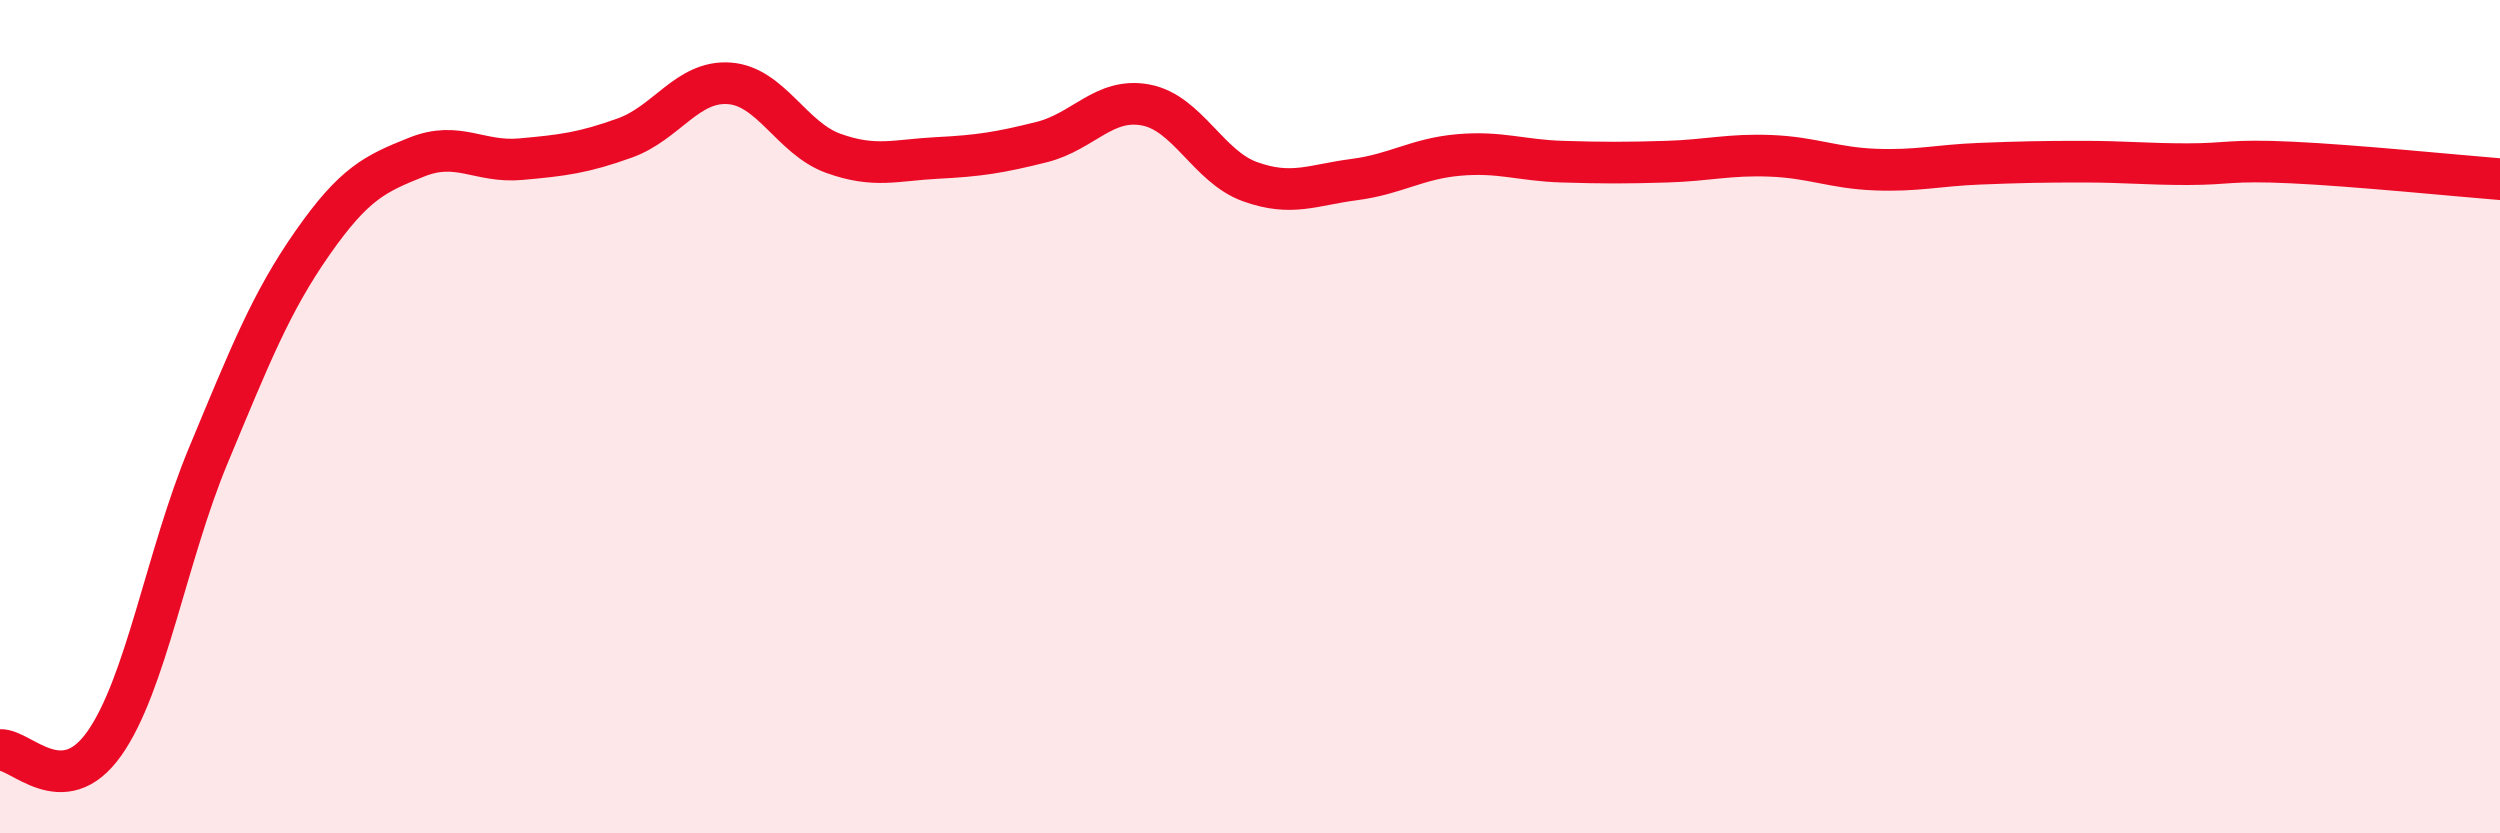 
    <svg width="60" height="20" viewBox="0 0 60 20" xmlns="http://www.w3.org/2000/svg">
      <path
        d="M 0,18 C 0.5,17.97 1.5,19.26 2.5,17.85 C 3.5,16.44 4,13.33 5,10.93 C 6,8.53 6.5,7.26 7.5,5.83 C 8.5,4.4 9,4.17 10,3.77 C 11,3.37 11.5,3.91 12.5,3.82 C 13.5,3.73 14,3.67 15,3.31 C 16,2.95 16.5,1.93 17.5,2 C 18.5,2.07 19,3.32 20,3.68 C 21,4.04 21.5,3.84 22.5,3.79 C 23.5,3.74 24,3.66 25,3.41 C 26,3.16 26.5,2.33 27.5,2.52 C 28.5,2.71 29,4 30,4.36 C 31,4.72 31.5,4.44 32.5,4.31 C 33.5,4.18 34,3.81 35,3.72 C 36,3.63 36.5,3.85 37.5,3.88 C 38.5,3.91 39,3.91 40,3.88 C 41,3.85 41.5,3.7 42.5,3.74 C 43.5,3.78 44,4.03 45,4.07 C 46,4.11 46.5,3.97 47.5,3.93 C 48.5,3.89 49,3.88 50,3.88 C 51,3.88 51.5,3.94 52.5,3.94 C 53.5,3.94 53.5,3.83 55,3.9 C 56.5,3.97 59,4.22 60,4.3L60 20L0 20Z"
        fill="#EB0A25"
        opacity="0.1"
        stroke-linecap="round"
        stroke-linejoin="round"
      />
      <path
        d="M 0,18 C 0.5,17.97 1.5,19.26 2.5,17.85 C 3.5,16.44 4,13.33 5,10.93 C 6,8.53 6.5,7.26 7.5,5.83 C 8.5,4.4 9,4.17 10,3.77 C 11,3.37 11.5,3.91 12.5,3.82 C 13.5,3.73 14,3.67 15,3.31 C 16,2.95 16.5,1.93 17.5,2 C 18.5,2.07 19,3.32 20,3.68 C 21,4.04 21.5,3.84 22.5,3.79 C 23.5,3.74 24,3.66 25,3.41 C 26,3.16 26.5,2.33 27.5,2.52 C 28.5,2.71 29,4 30,4.36 C 31,4.72 31.5,4.44 32.5,4.31 C 33.5,4.18 34,3.81 35,3.72 C 36,3.63 36.5,3.85 37.5,3.88 C 38.5,3.91 39,3.91 40,3.88 C 41,3.85 41.5,3.7 42.5,3.74 C 43.5,3.78 44,4.03 45,4.07 C 46,4.11 46.5,3.97 47.5,3.93 C 48.5,3.89 49,3.88 50,3.88 C 51,3.88 51.5,3.94 52.5,3.94 C 53.5,3.94 53.5,3.83 55,3.9 C 56.5,3.97 59,4.22 60,4.3"
        stroke="#EB0A25"
        stroke-width="1"
        fill="none"
        stroke-linecap="round"
        stroke-linejoin="round"
      />
    </svg>
  